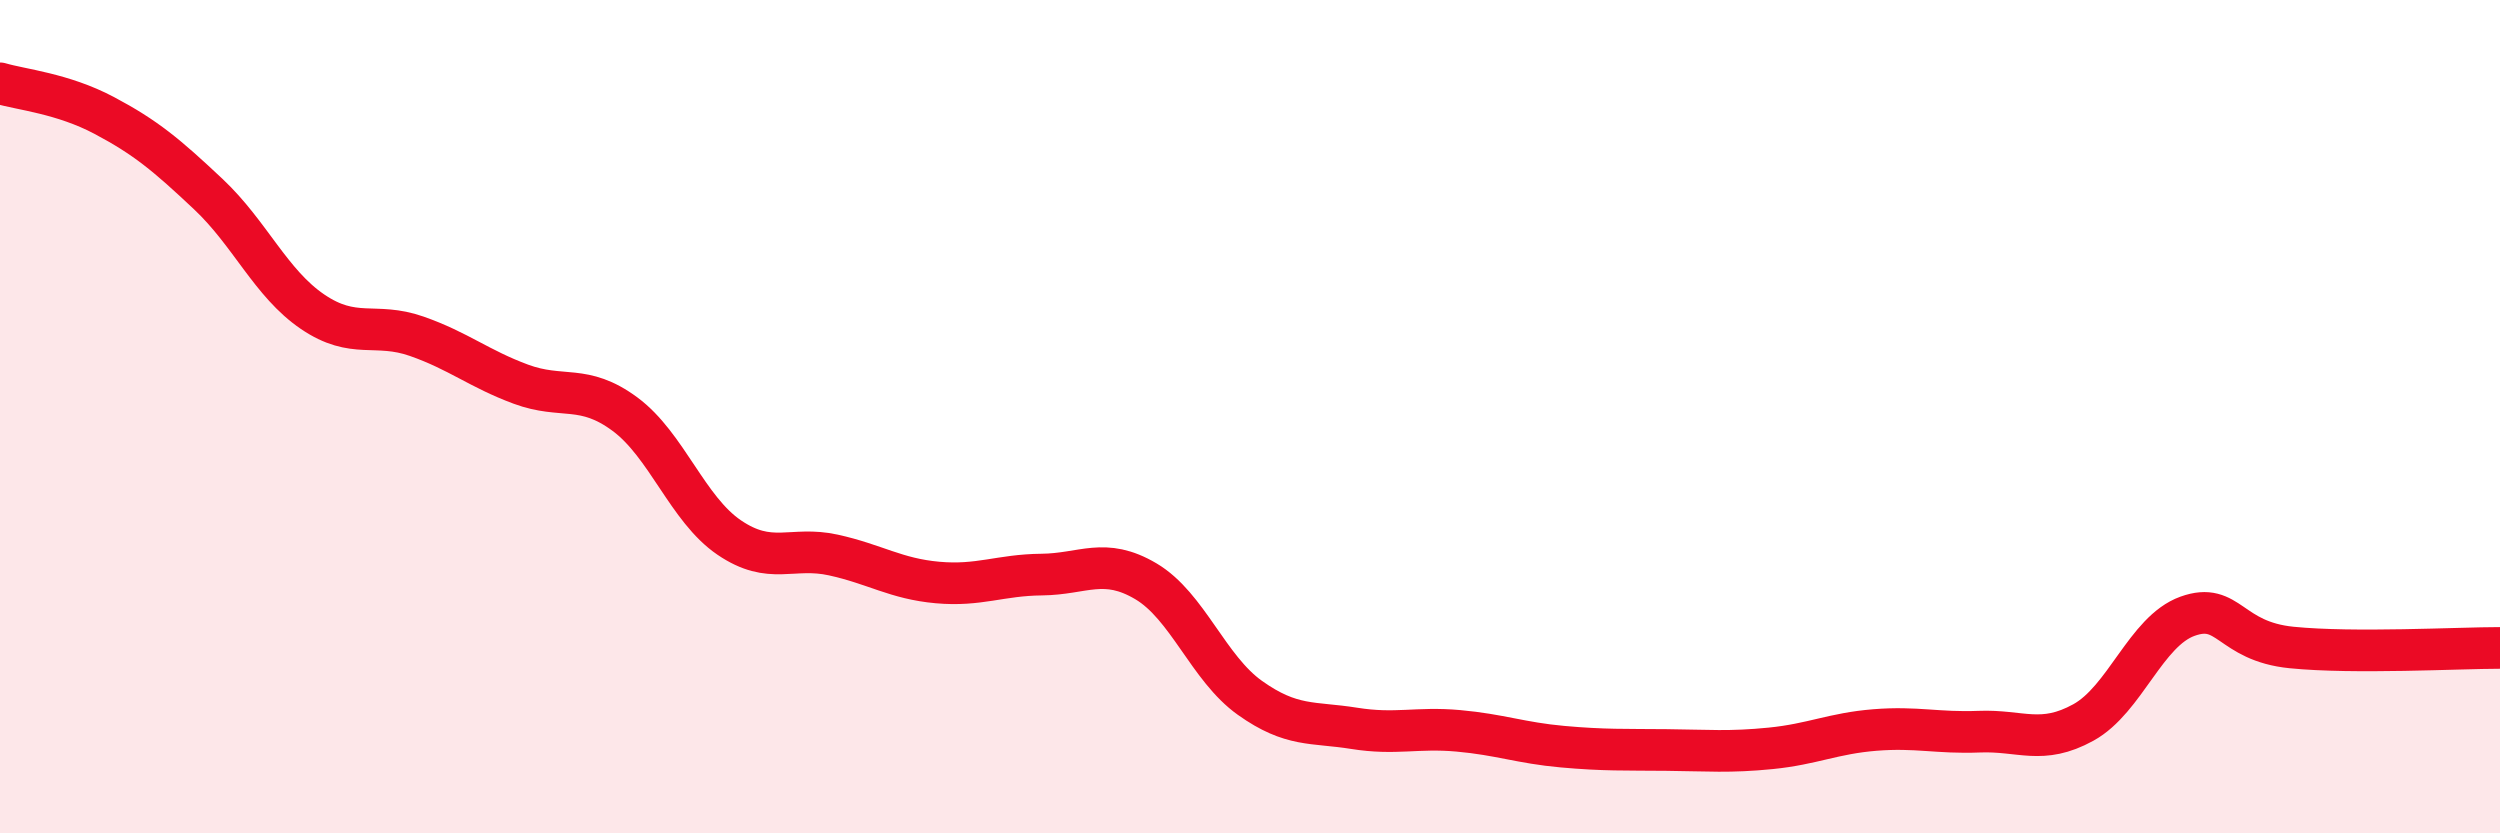 
    <svg width="60" height="20" viewBox="0 0 60 20" xmlns="http://www.w3.org/2000/svg">
      <path
        d="M 0,2 C 0.5,2.15 1.5,2.24 2.5,2.77 C 3.5,3.3 4,3.72 5,4.66 C 6,5.6 6.5,6.8 7.5,7.48 C 8.5,8.16 9,7.72 10,8.07 C 11,8.42 11.5,8.85 12.5,9.22 C 13.5,9.59 14,9.2 15,9.94 C 16,10.68 16.5,12.22 17.5,12.9 C 18.5,13.58 19,13.1 20,13.32 C 21,13.54 21.5,13.89 22.5,13.98 C 23.5,14.07 24,13.8 25,13.79 C 26,13.78 26.5,13.36 27.5,13.95 C 28.5,14.54 29,16.04 30,16.75 C 31,17.46 31.5,17.32 32.5,17.48 C 33.5,17.64 34,17.45 35,17.54 C 36,17.63 36.5,17.83 37.5,17.92 C 38.5,18.01 39,17.99 40,18 C 41,18.01 41.5,18.06 42.5,17.96 C 43.5,17.86 44,17.6 45,17.52 C 46,17.44 46.5,17.6 47.5,17.56 C 48.5,17.52 49,17.89 50,17.34 C 51,16.79 51.5,15.15 52.5,14.79 C 53.5,14.43 53.5,15.39 55,15.54 C 56.5,15.69 59,15.55 60,15.55L60 20L0 20Z"
        fill="#EB0A25"
        opacity="0.1"
        stroke-linecap="round"
        stroke-linejoin="round"
      />
      <path
        d="M 0,2 C 0.5,2.15 1.5,2.24 2.5,2.77 C 3.5,3.3 4,3.72 5,4.66 C 6,5.6 6.5,6.8 7.5,7.48 C 8.5,8.16 9,7.72 10,8.07 C 11,8.42 11.5,8.85 12.5,9.22 C 13.5,9.59 14,9.2 15,9.94 C 16,10.68 16.5,12.22 17.5,12.9 C 18.5,13.58 19,13.1 20,13.32 C 21,13.54 21.5,13.89 22.5,13.98 C 23.5,14.07 24,13.8 25,13.79 C 26,13.78 26.5,13.36 27.5,13.95 C 28.5,14.54 29,16.04 30,16.75 C 31,17.46 31.5,17.32 32.5,17.48 C 33.5,17.64 34,17.45 35,17.54 C 36,17.63 36.5,17.83 37.5,17.92 C 38.5,18.01 39,17.99 40,18 C 41,18.01 41.5,18.06 42.5,17.96 C 43.5,17.86 44,17.6 45,17.52 C 46,17.44 46.5,17.6 47.5,17.56 C 48.5,17.52 49,17.89 50,17.34 C 51,16.79 51.5,15.15 52.5,14.79 C 53.5,14.43 53.5,15.39 55,15.54 C 56.5,15.69 59,15.55 60,15.55"
        stroke="#EB0A25"
        stroke-width="1"
        fill="none"
        stroke-linecap="round"
        stroke-linejoin="round"
      />
    </svg>
  
